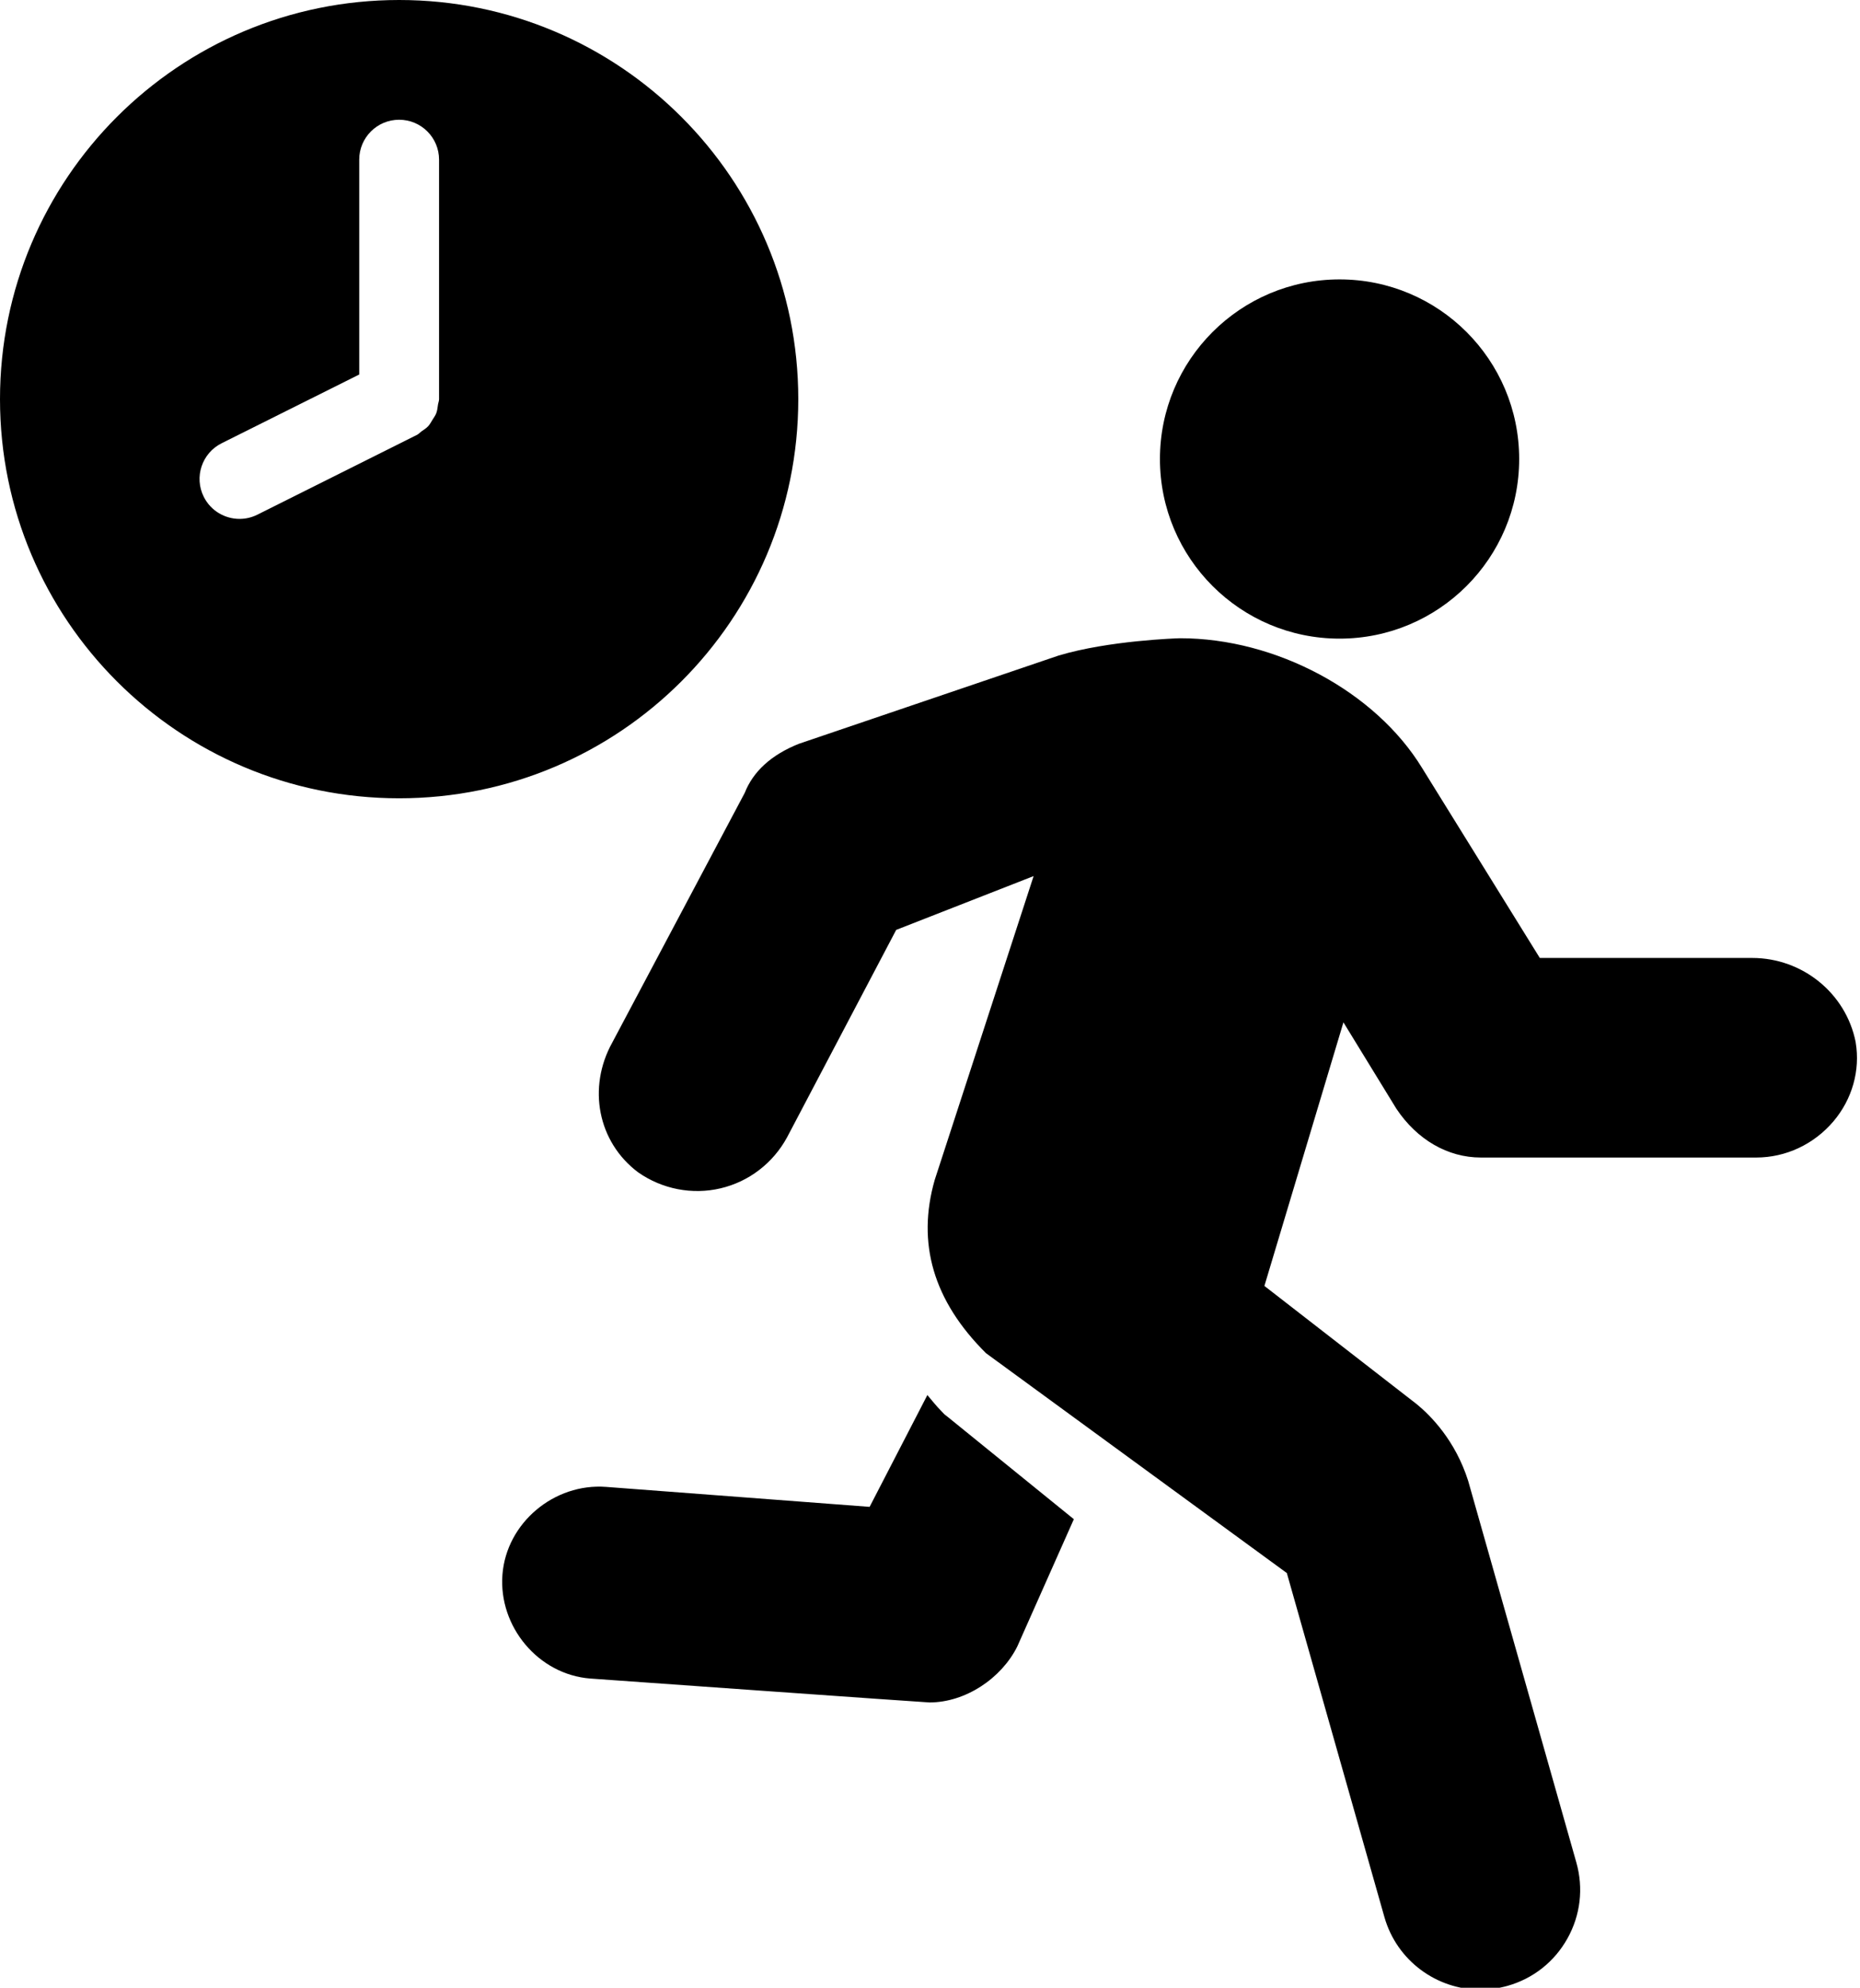 <?xml version="1.0" encoding="UTF-8"?><svg xmlns="http://www.w3.org/2000/svg" xmlns:xlink="http://www.w3.org/1999/xlink" height="49.8" preserveAspectRatio="xMidYMid meet" version="1.0" viewBox="2.0 0.0 46.6 49.8" width="46.6" zoomAndPan="magnify"><g id="change1_1"><path d="M 12 0 C 6.477 0 2 4.477 2 10 C 2 15.523 6.477 20 12 20 C 17.523 20 22 15.523 22 10 C 22 4.477 17.523 0 12 0 z M 12 3 C 12.553 3 13 3.448 13 4 L 13 10 C 13 10.049 12.98 10.092 12.973 10.139 C 12.963 10.211 12.956 10.283 12.93 10.352 C 12.907 10.412 12.87 10.461 12.836 10.516 C 12.802 10.571 12.773 10.628 12.729 10.676 C 12.68 10.729 12.62 10.766 12.561 10.807 C 12.521 10.835 12.492 10.873 12.447 10.895 L 8.447 12.895 C 8.304 12.966 8.152 13 8.002 13 C 7.635 13 7.281 12.798 7.105 12.447 C 6.858 11.953 7.059 11.352 7.553 11.105 L 11 9.383 L 11 4 C 11 3.448 11.447 3 12 3 z M 35.561 7 C 33.076 7 31.061 9.015 31.061 11.5 C 31.061 13.985 33.076 16 35.561 16 C 38.046 16 40.061 13.985 40.061 11.5 C 40.061 9.015 38.046 7 35.561 7 z M 31.566 15.99 C 31.494 15.992 29.784 16.045 28.521 16.424 L 22.014 18.635 C 21.32 18.912 20.868 19.331 20.658 19.865 L 17.34 26.119 C 16.712 27.25 16.978 28.614 17.988 29.371 C 18.589 29.792 19.343 29.94 20.055 29.771 C 20.761 29.605 21.367 29.142 21.719 28.494 L 24.453 23.297 L 27.896 21.949 L 25.418 29.561 C 24.966 31.142 25.378 32.585 26.703 33.902 L 34.24 39.41 L 36.684 48.027 C 36.996 49.127 38 49.848 39.09 49.848 C 39.315 49.848 39.543 49.816 39.77 49.752 C 40.414 49.57 40.946 49.147 41.271 48.564 C 41.597 47.981 41.675 47.306 41.494 46.664 L 38.783 37.1 C 38.461 36.087 37.846 35.469 37.498 35.182 L 33.678 32.217 L 35.658 25.613 L 36.984 27.777 C 37.502 28.554 38.272 29 39.1 29 L 46 29 C 46.74 29 47.446 28.67 47.936 28.092 C 48.407 27.535 48.608 26.815 48.492 26.117 L 48.49 26.102 C 48.246 24.884 47.157 24 45.9 24 L 40.578 24 L 37.627 19.238 C 36.457 17.325 33.971 15.99 31.566 15.99 z M 25.234 34.951 L 23.787 37.752 L 17.188 37.252 C 15.887 37.152 14.688 38.151 14.588 39.451 C 14.488 40.751 15.487 41.952 16.787 42.053 C 16.787 42.053 25.187 42.652 25.287 42.652 C 26.187 42.652 27.086 42.052 27.486 41.252 L 28.904 38.061 L 25.746 35.5 L 25.662 35.434 L 25.59 35.359 C 25.455 35.223 25.351 35.088 25.234 34.951 z" fill="inherit"/></g></svg>